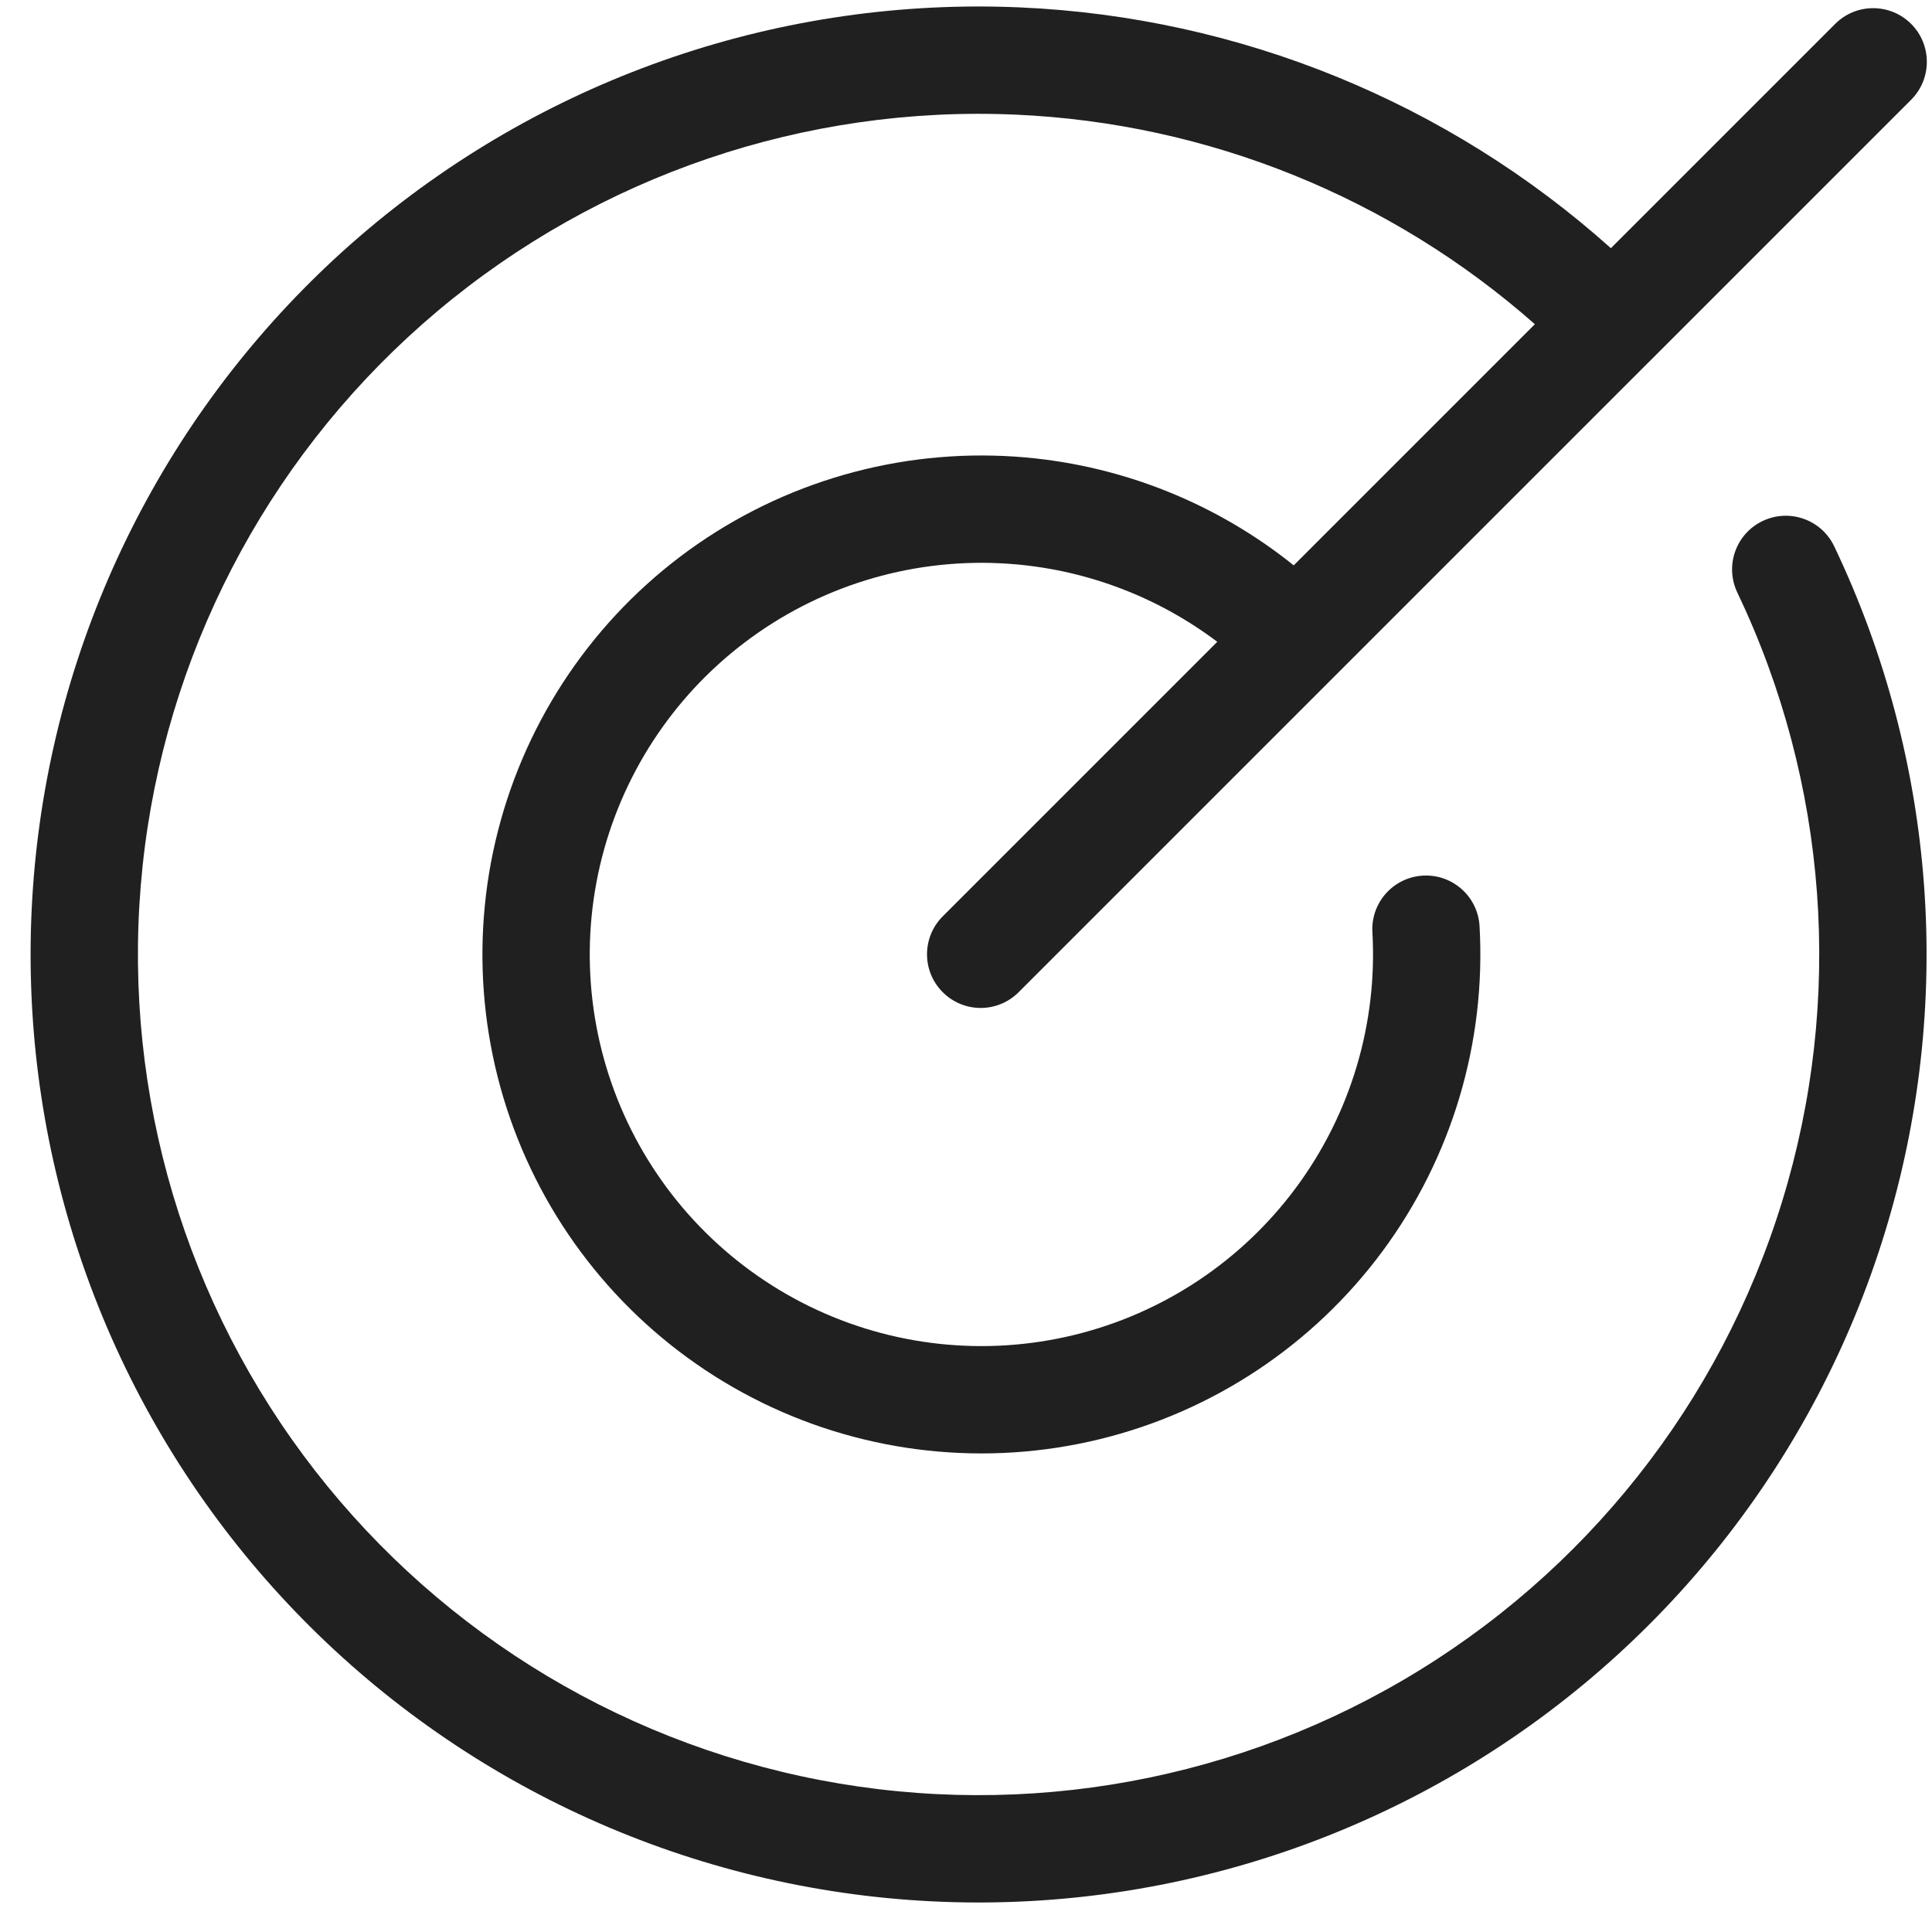 <svg width="54" height="54" viewBox="0 0 54 54" fill="none" xmlns="http://www.w3.org/2000/svg">
<path fill-rule="evenodd" clip-rule="evenodd" d="M10.298 6.399C15.38 2.126 21.88 -0.084 28.513 0.207C34.645 0.476 40.476 2.864 45.025 6.937L51.295 0.667C51.88 0.082 52.83 0.082 53.416 0.667C54.002 1.253 54.002 2.203 53.416 2.789L46.117 10.088C46.115 10.089 46.114 10.091 46.113 10.092C46.113 10.092 46.112 10.092 46.112 10.092L28.471 27.733C27.885 28.319 26.936 28.319 26.35 27.733C25.764 27.148 25.764 26.198 26.35 25.612L34.023 17.939C32.399 16.714 30.458 15.959 28.412 15.775C25.864 15.546 23.316 16.216 21.211 17.67C19.105 19.123 17.576 21.269 16.887 23.733C16.199 26.197 16.396 28.824 17.443 31.159C18.491 33.493 20.323 35.387 22.621 36.511C24.919 37.635 27.539 37.918 30.025 37.312C32.51 36.706 34.705 35.248 36.227 33.191C37.75 31.135 38.504 28.611 38.359 26.056C38.312 25.229 38.944 24.521 39.771 24.474C40.599 24.427 41.307 25.059 41.354 25.886C41.539 29.14 40.578 32.357 38.638 34.977C36.699 37.596 33.902 39.454 30.736 40.226C27.569 40.999 24.231 40.638 21.303 39.206C18.375 37.773 16.041 35.361 14.706 32.387C13.372 29.413 13.121 26.065 13.998 22.926C14.875 19.786 16.824 17.053 19.506 15.201C22.189 13.349 25.435 12.495 28.682 12.787C31.428 13.035 34.027 14.089 36.16 15.802L42.9 9.062C38.884 5.517 33.763 3.44 28.382 3.204C22.5 2.946 16.735 4.906 12.229 8.695C7.723 12.484 4.804 17.827 4.049 23.666C3.294 29.506 4.759 35.415 8.154 40.226C11.549 45.036 16.625 48.397 22.38 49.643C28.134 50.889 34.146 49.929 39.227 46.953C44.307 43.978 48.085 39.204 49.813 33.575C51.542 27.947 51.094 21.875 48.559 16.561C48.202 15.813 48.519 14.918 49.267 14.562C50.015 14.205 50.91 14.522 51.267 15.27C54.125 21.262 54.63 28.109 52.681 34.456C50.733 40.803 46.472 46.187 40.743 49.542C35.014 52.898 28.234 53.98 21.745 52.575C15.256 51.17 9.531 47.38 5.703 41.955C1.875 36.531 0.223 29.866 1.074 23.282C1.925 16.697 5.217 10.672 10.298 6.399Z" fill="#212020"/>
</svg>
